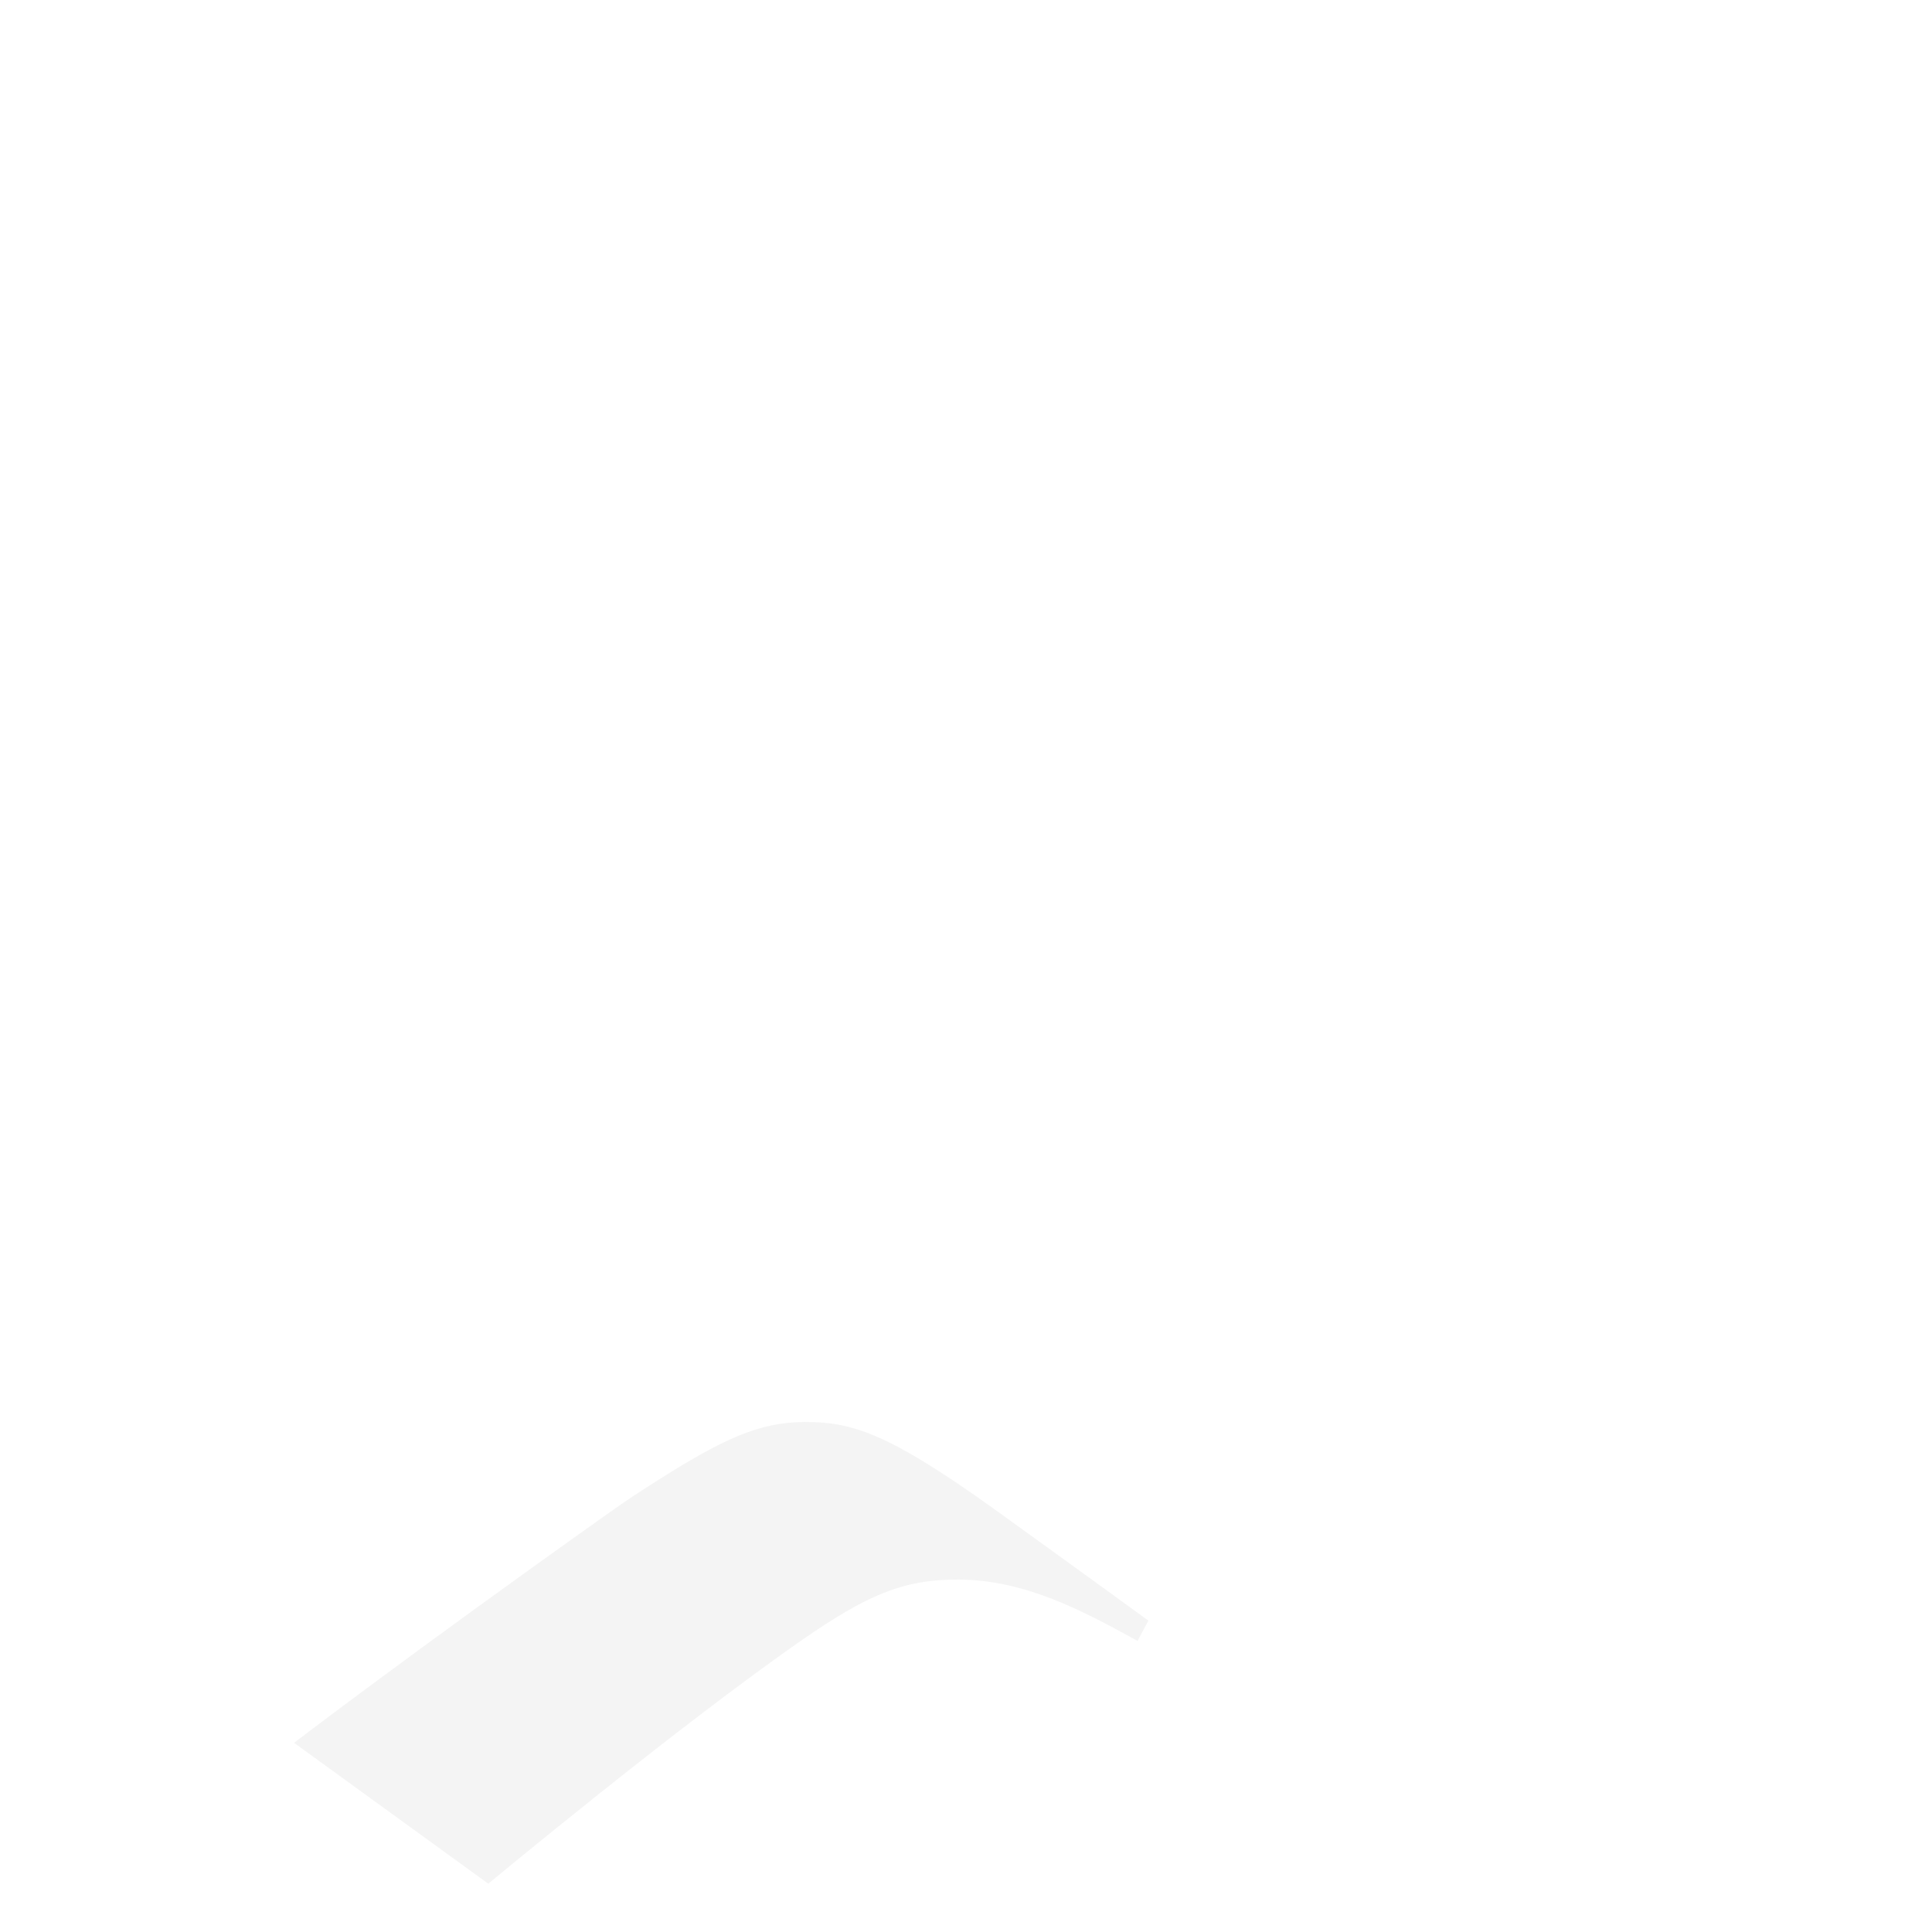<?xml version="1.0" encoding="utf-8"?>
<!-- Generator: Adobe Illustrator 27.1.1, SVG Export Plug-In . SVG Version: 6.00 Build 0)  -->
<svg version="1.1" id="Layer_1" focusable="false" xmlns="http://www.w3.org/2000/svg" xmlns:xlink="http://www.w3.org/1999/xlink"
	 x="0px" y="0px" viewBox="0 0 768 768" style="enable-background:new 0 0 768 768;" xml:space="preserve">
<style type="text/css">
	.st0{fill:#E4E4E4;fill-opacity:0.4;}
</style>
<path class="st0" d="M456.6,644.3c0,0-20-14.6-55.1-39.9c-44-32-59.7-38.5-78.3-39.1c-18.5-0.6-32.1,4.6-58.5,21.1
	c-11.6,7.3-14.6,9.3-23.8,15.8c-77.5,55-124,90.6-124,90.6l77.2,56c0,0,76.4-63.4,124.9-97c25.4-17.6,40.1-24.1,62.3-23.9
	c25.9,0.2,48.3,11.9,70.9,24.4l4.2-7.9L456.6,644.3z"/>
</svg>
